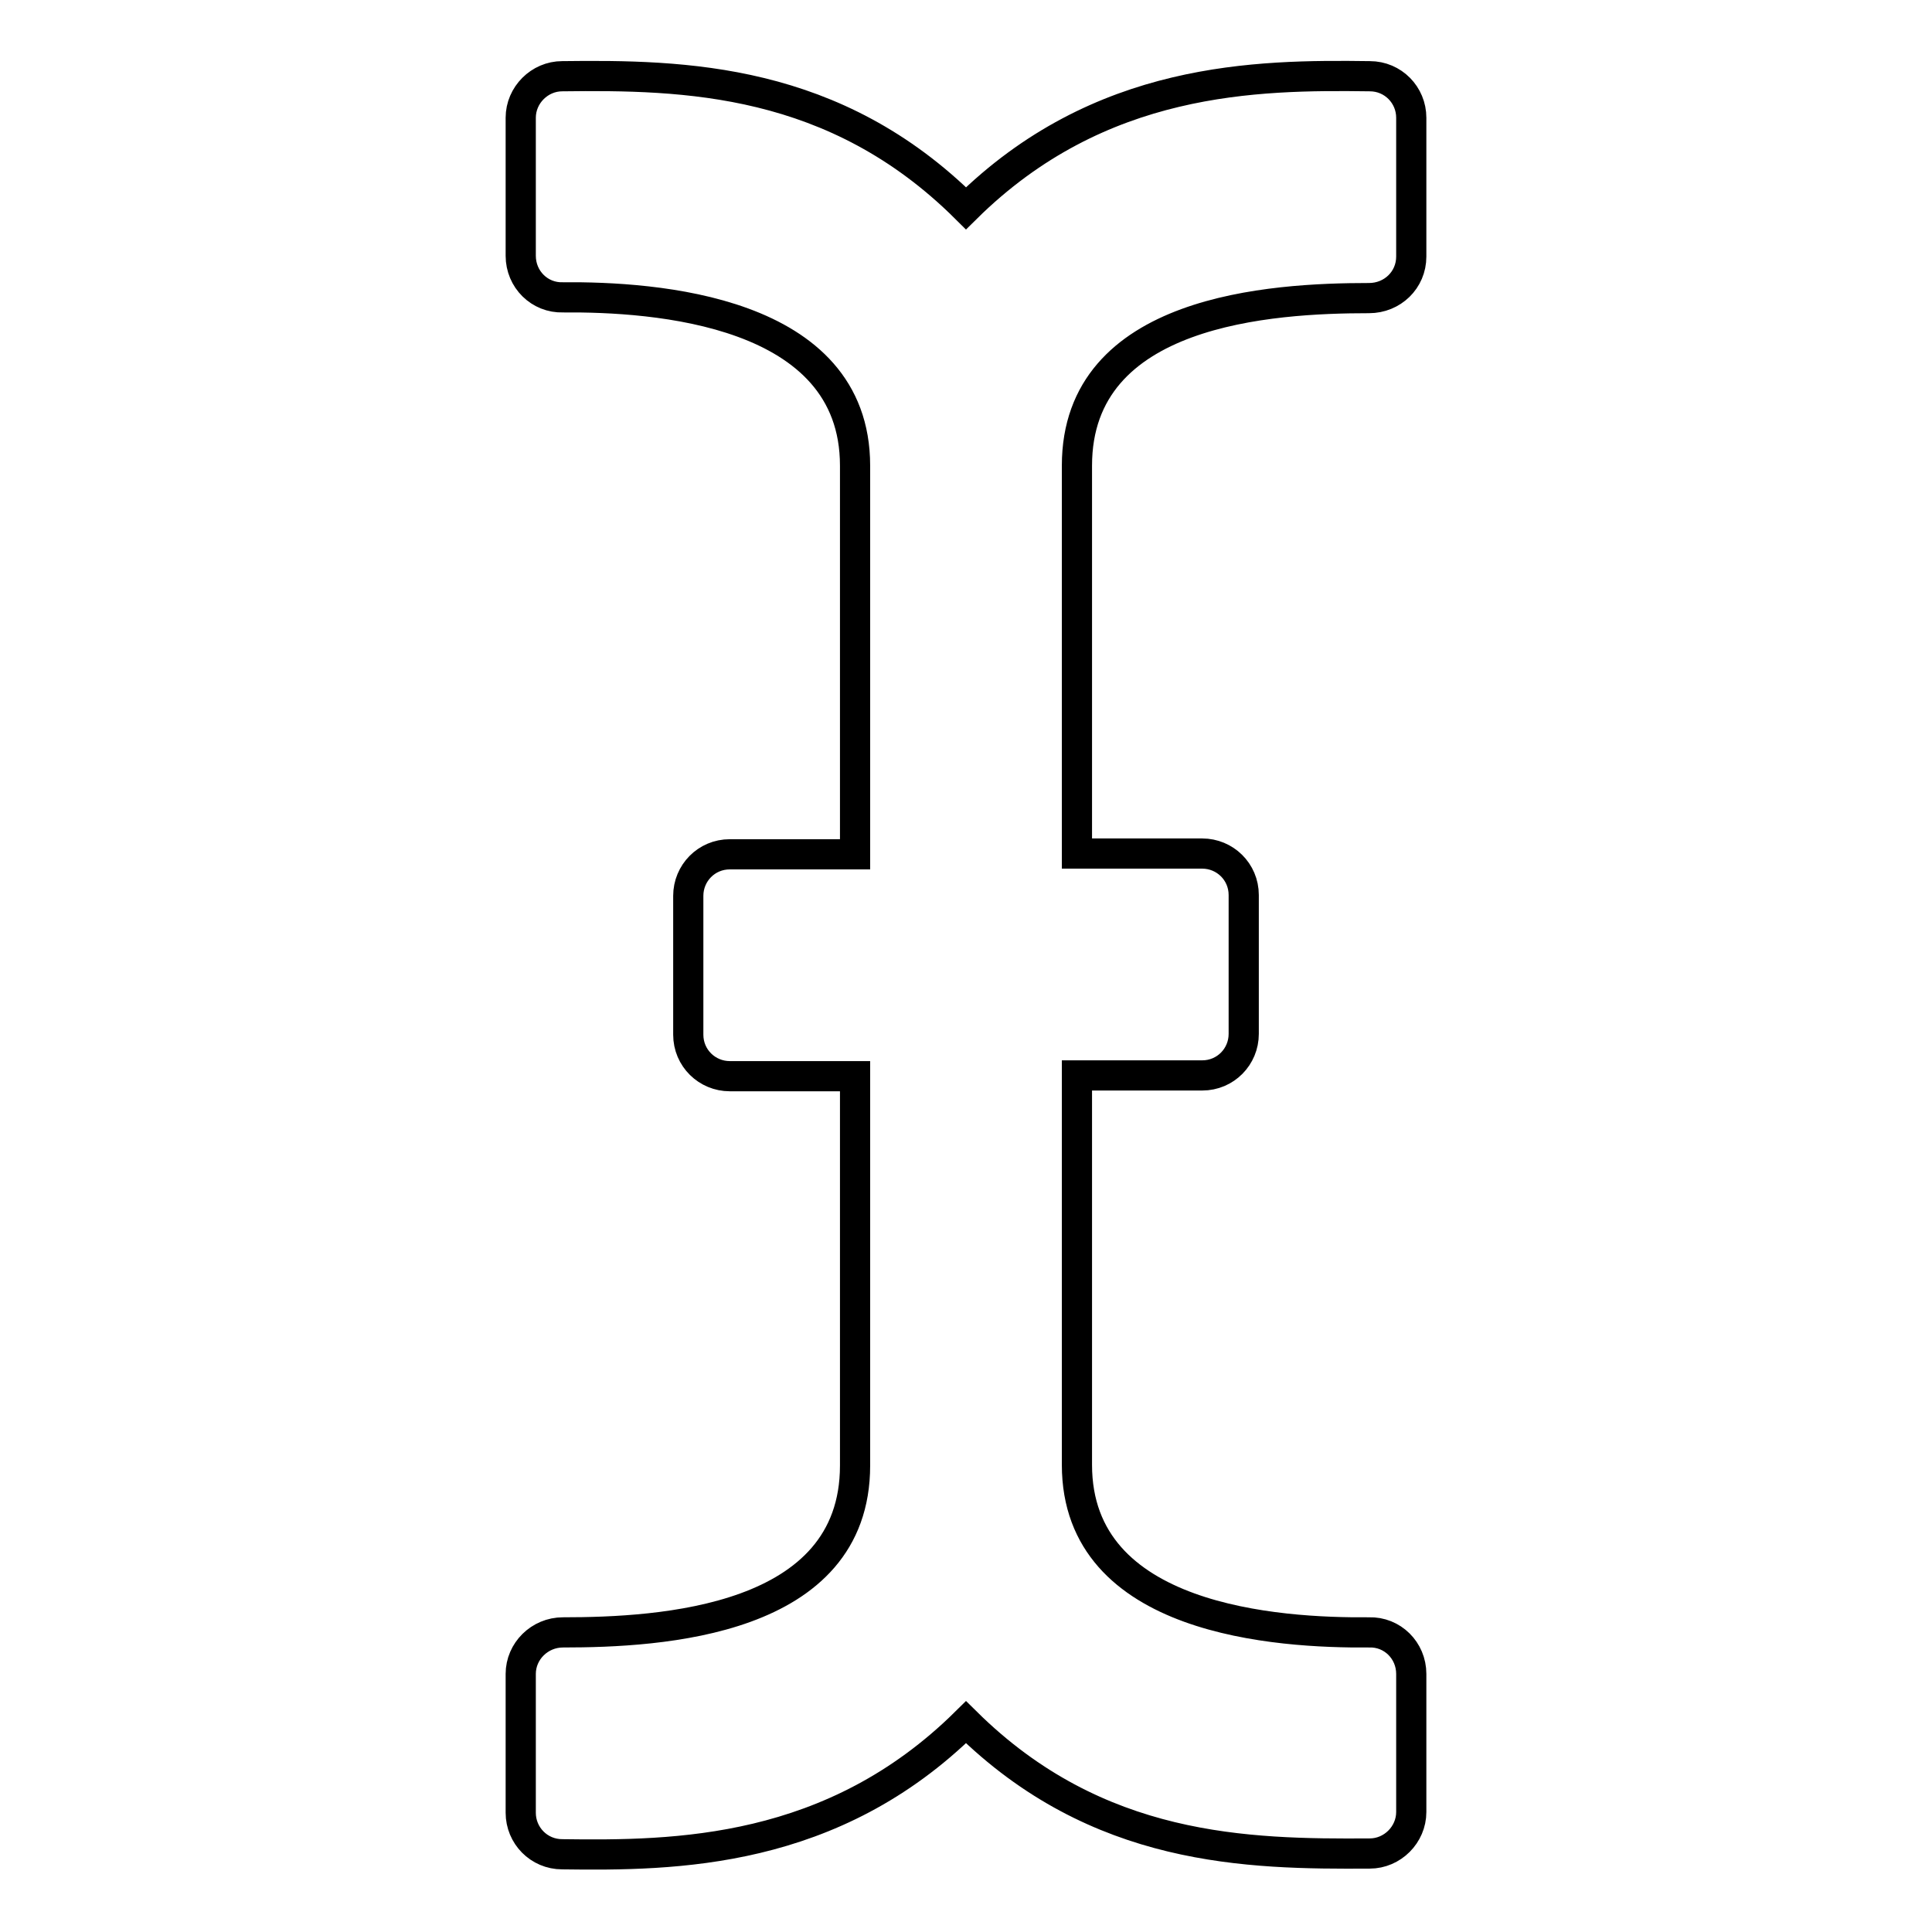 <?xml version="1.0" encoding="utf-8"?>
<!-- Svg Vector Icons : http://www.onlinewebfonts.com/icon -->
<!DOCTYPE svg PUBLIC "-//W3C//DTD SVG 1.1//EN" "http://www.w3.org/Graphics/SVG/1.1/DTD/svg11.dtd">
<svg version="1.1" xmlns="http://www.w3.org/2000/svg" xmlns:xlink="http://www.w3.org/1999/xlink" x="0px" y="0px" viewBox="0 0 256 256" enable-background="new 0 0 256 256" xml:space="preserve">
<g> <path stroke-width="4" fill-opacity="0" stroke="#000000"  d="M187,34V15.6c0-3-2.4-5.5-5.5-5.5c-15-0.2-35.8,0-53.5,17.5C110.6,10.3,90.7,9.9,74.5,10.1 c-3,0-5.5,2.5-5.5,5.5v18.3c0,3.1,2.5,5.6,5.6,5.5c12-0.1,38.7,1.6,38.7,22.3v51.5H96.7c-3.1,0-5.5,2.5-5.5,5.5v18.4 c0,3.1,2.5,5.5,5.5,5.5h16.6v51.6c0,20.7-25.8,22.1-38.7,22.1c-3.1,0-5.6,2.5-5.6,5.5v18.4c0,3,2.4,5.5,5.5,5.5 c15,0.2,35.8,0,53.5-17.5c17.4,17.2,37.3,17.5,53.5,17.4c3,0,5.5-2.5,5.5-5.5v-18.3c0-3.1-2.5-5.6-5.6-5.5 c-12,0.1-38.7-1.5-38.7-22.2v-51.6h16.6c3.1,0,5.5-2.5,5.5-5.5v-18.4c0-3.1-2.5-5.5-5.5-5.5h-16.6V61.7c0-20.7,25.8-22.2,38.7-22.2 C184.5,39.5,187,37.1,187,34z"/></g>
</svg>